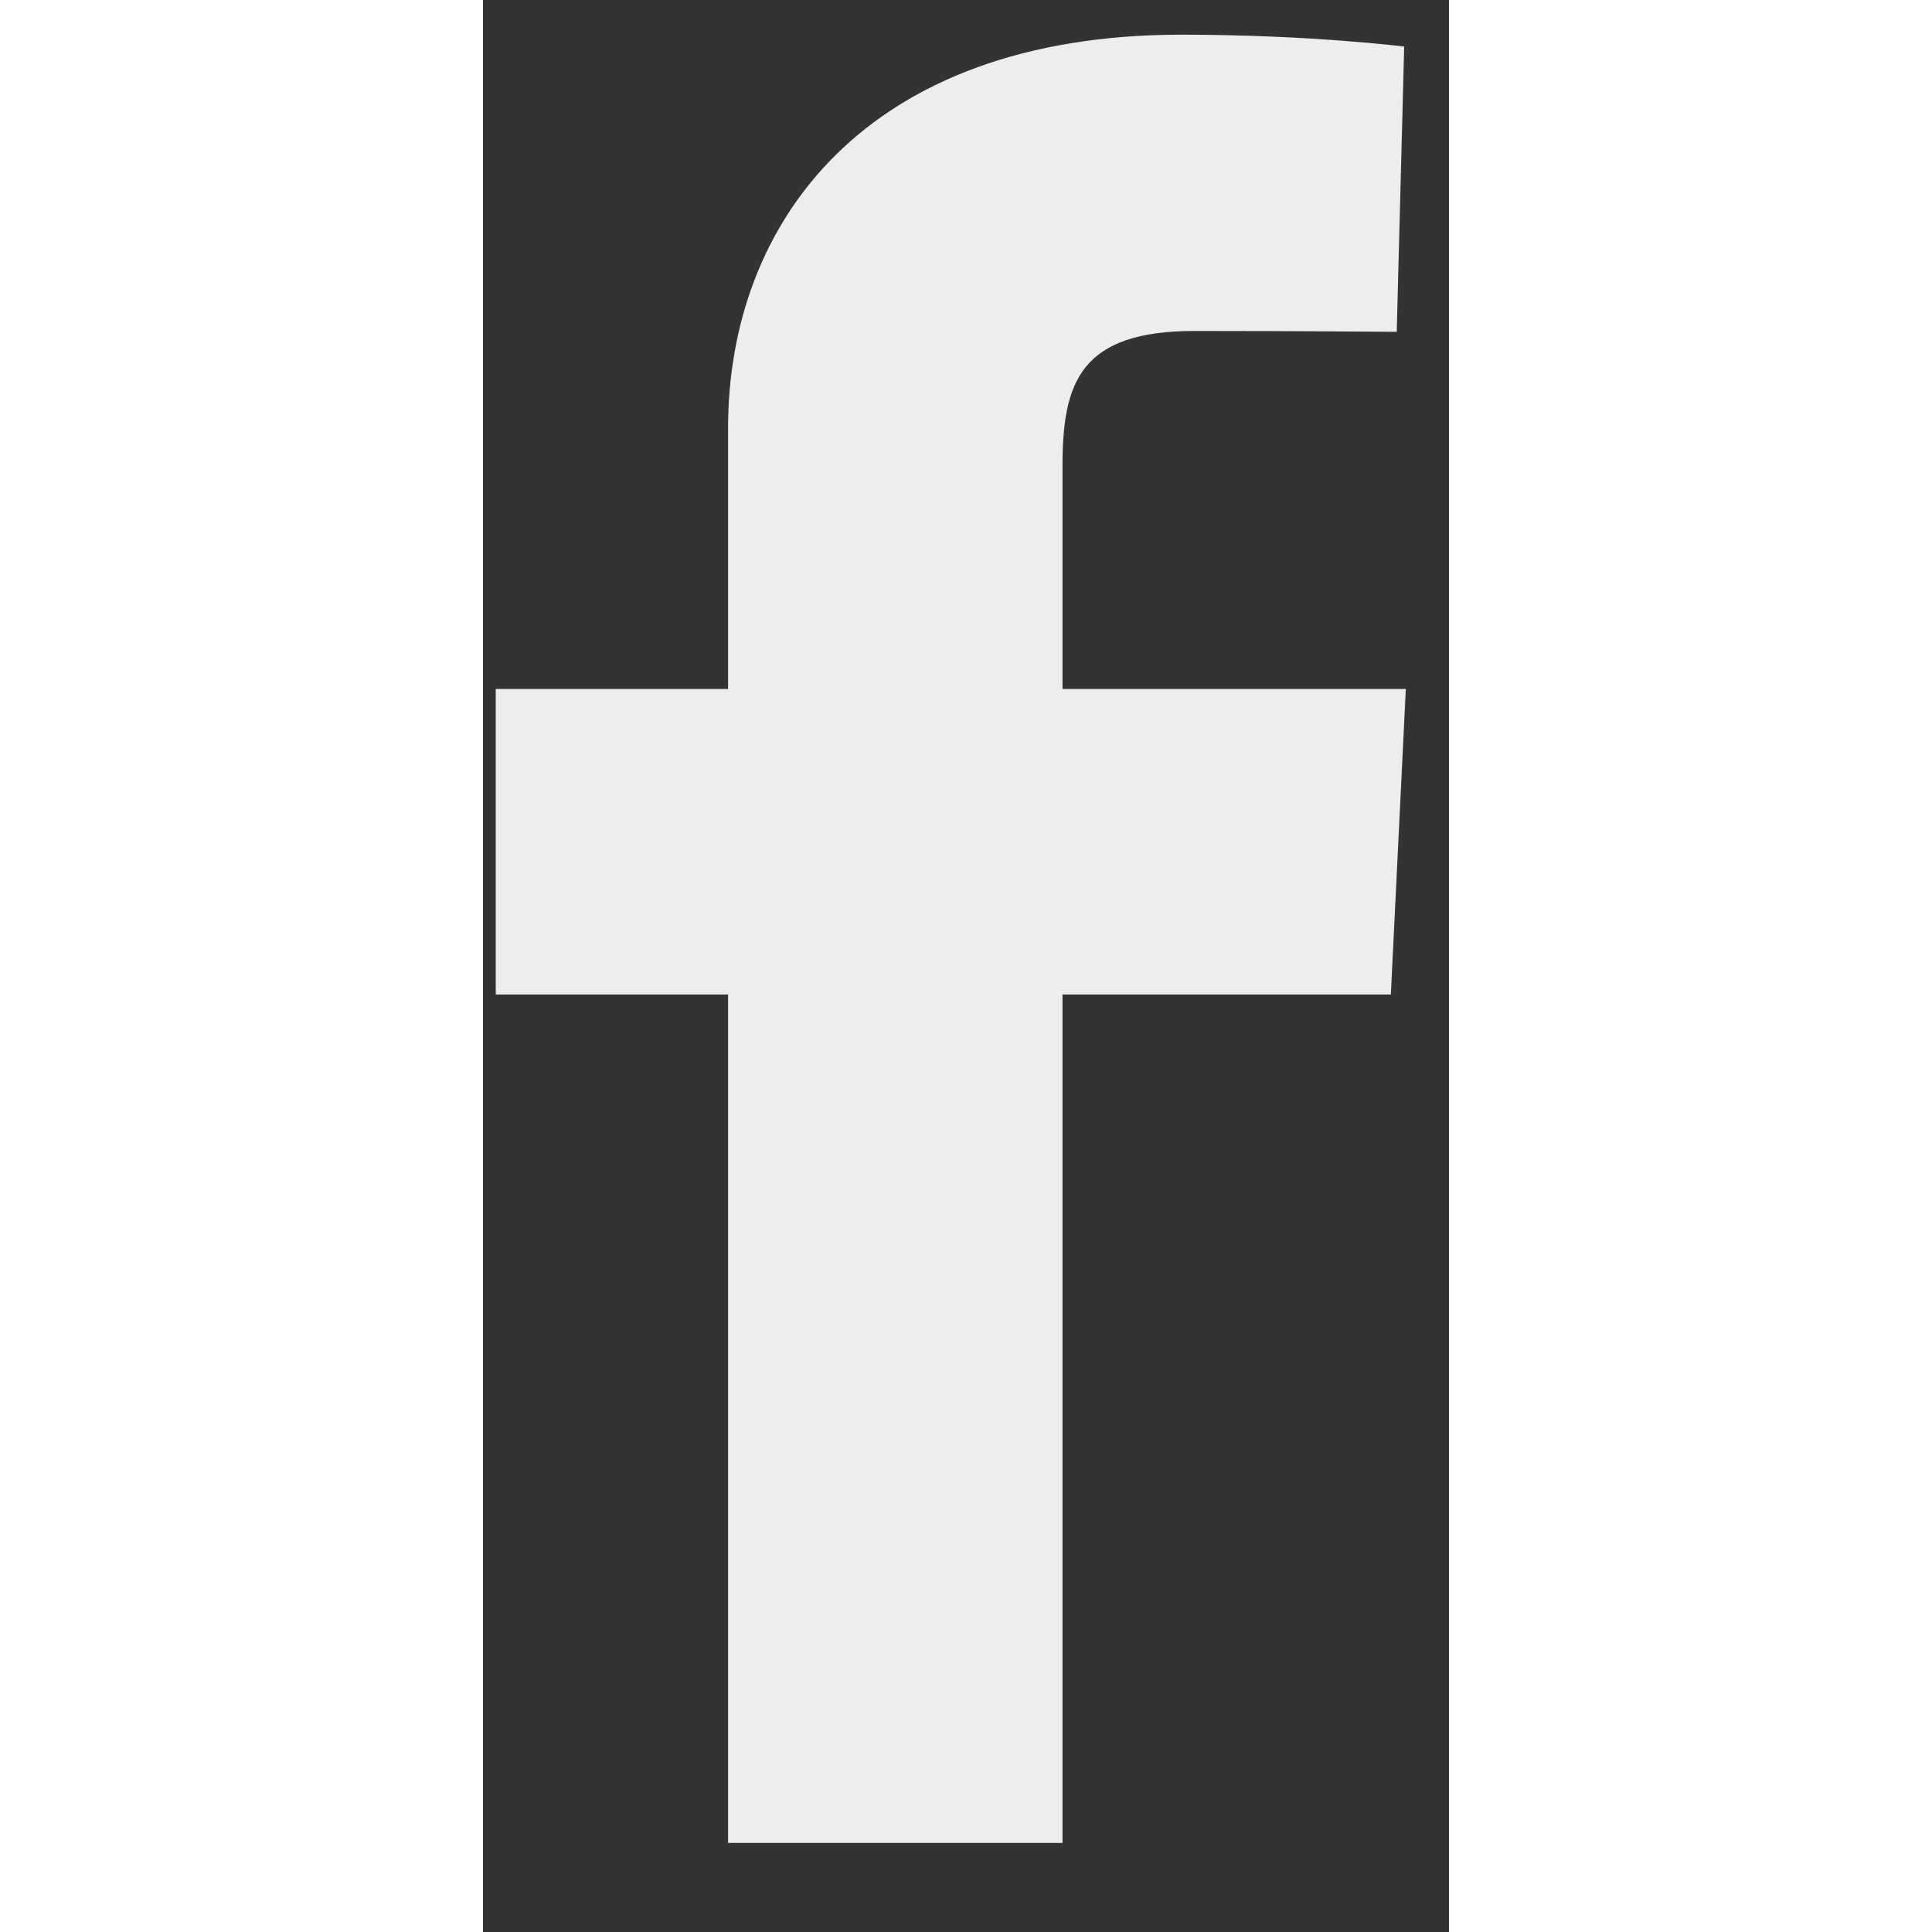 <svg width="20" height="20" viewBox="0 0 10 20" fill="none" xmlns="http://www.w3.org/2000/svg">
<rect x="0" y="0" width="10" height="20" fill="#333333" stroke="none"/>
<g clip-path="url(#clip0_0_2627)">
<path d="M2.537 19.078V10.295H0.132V7.132H2.537V4.431C2.537 2.309 3.957 0.359 7.231 0.359C8.556 0.359 9.536 0.482 9.536 0.482L9.459 3.435C9.459 3.435 8.46 3.426 7.369 3.426C6.188 3.426 5.999 3.951 5.999 4.823V7.132H9.553L9.398 10.295H5.999V19.078H2.537Z" fill="#EDEDED"/>
</g>
<defs>
<clipPath id="clip0_0_2627">
<rect width="9.421" height="18.719" fill="white" transform="translate(0.132 0.359)"/>
</clipPath>
</defs>
</svg>
